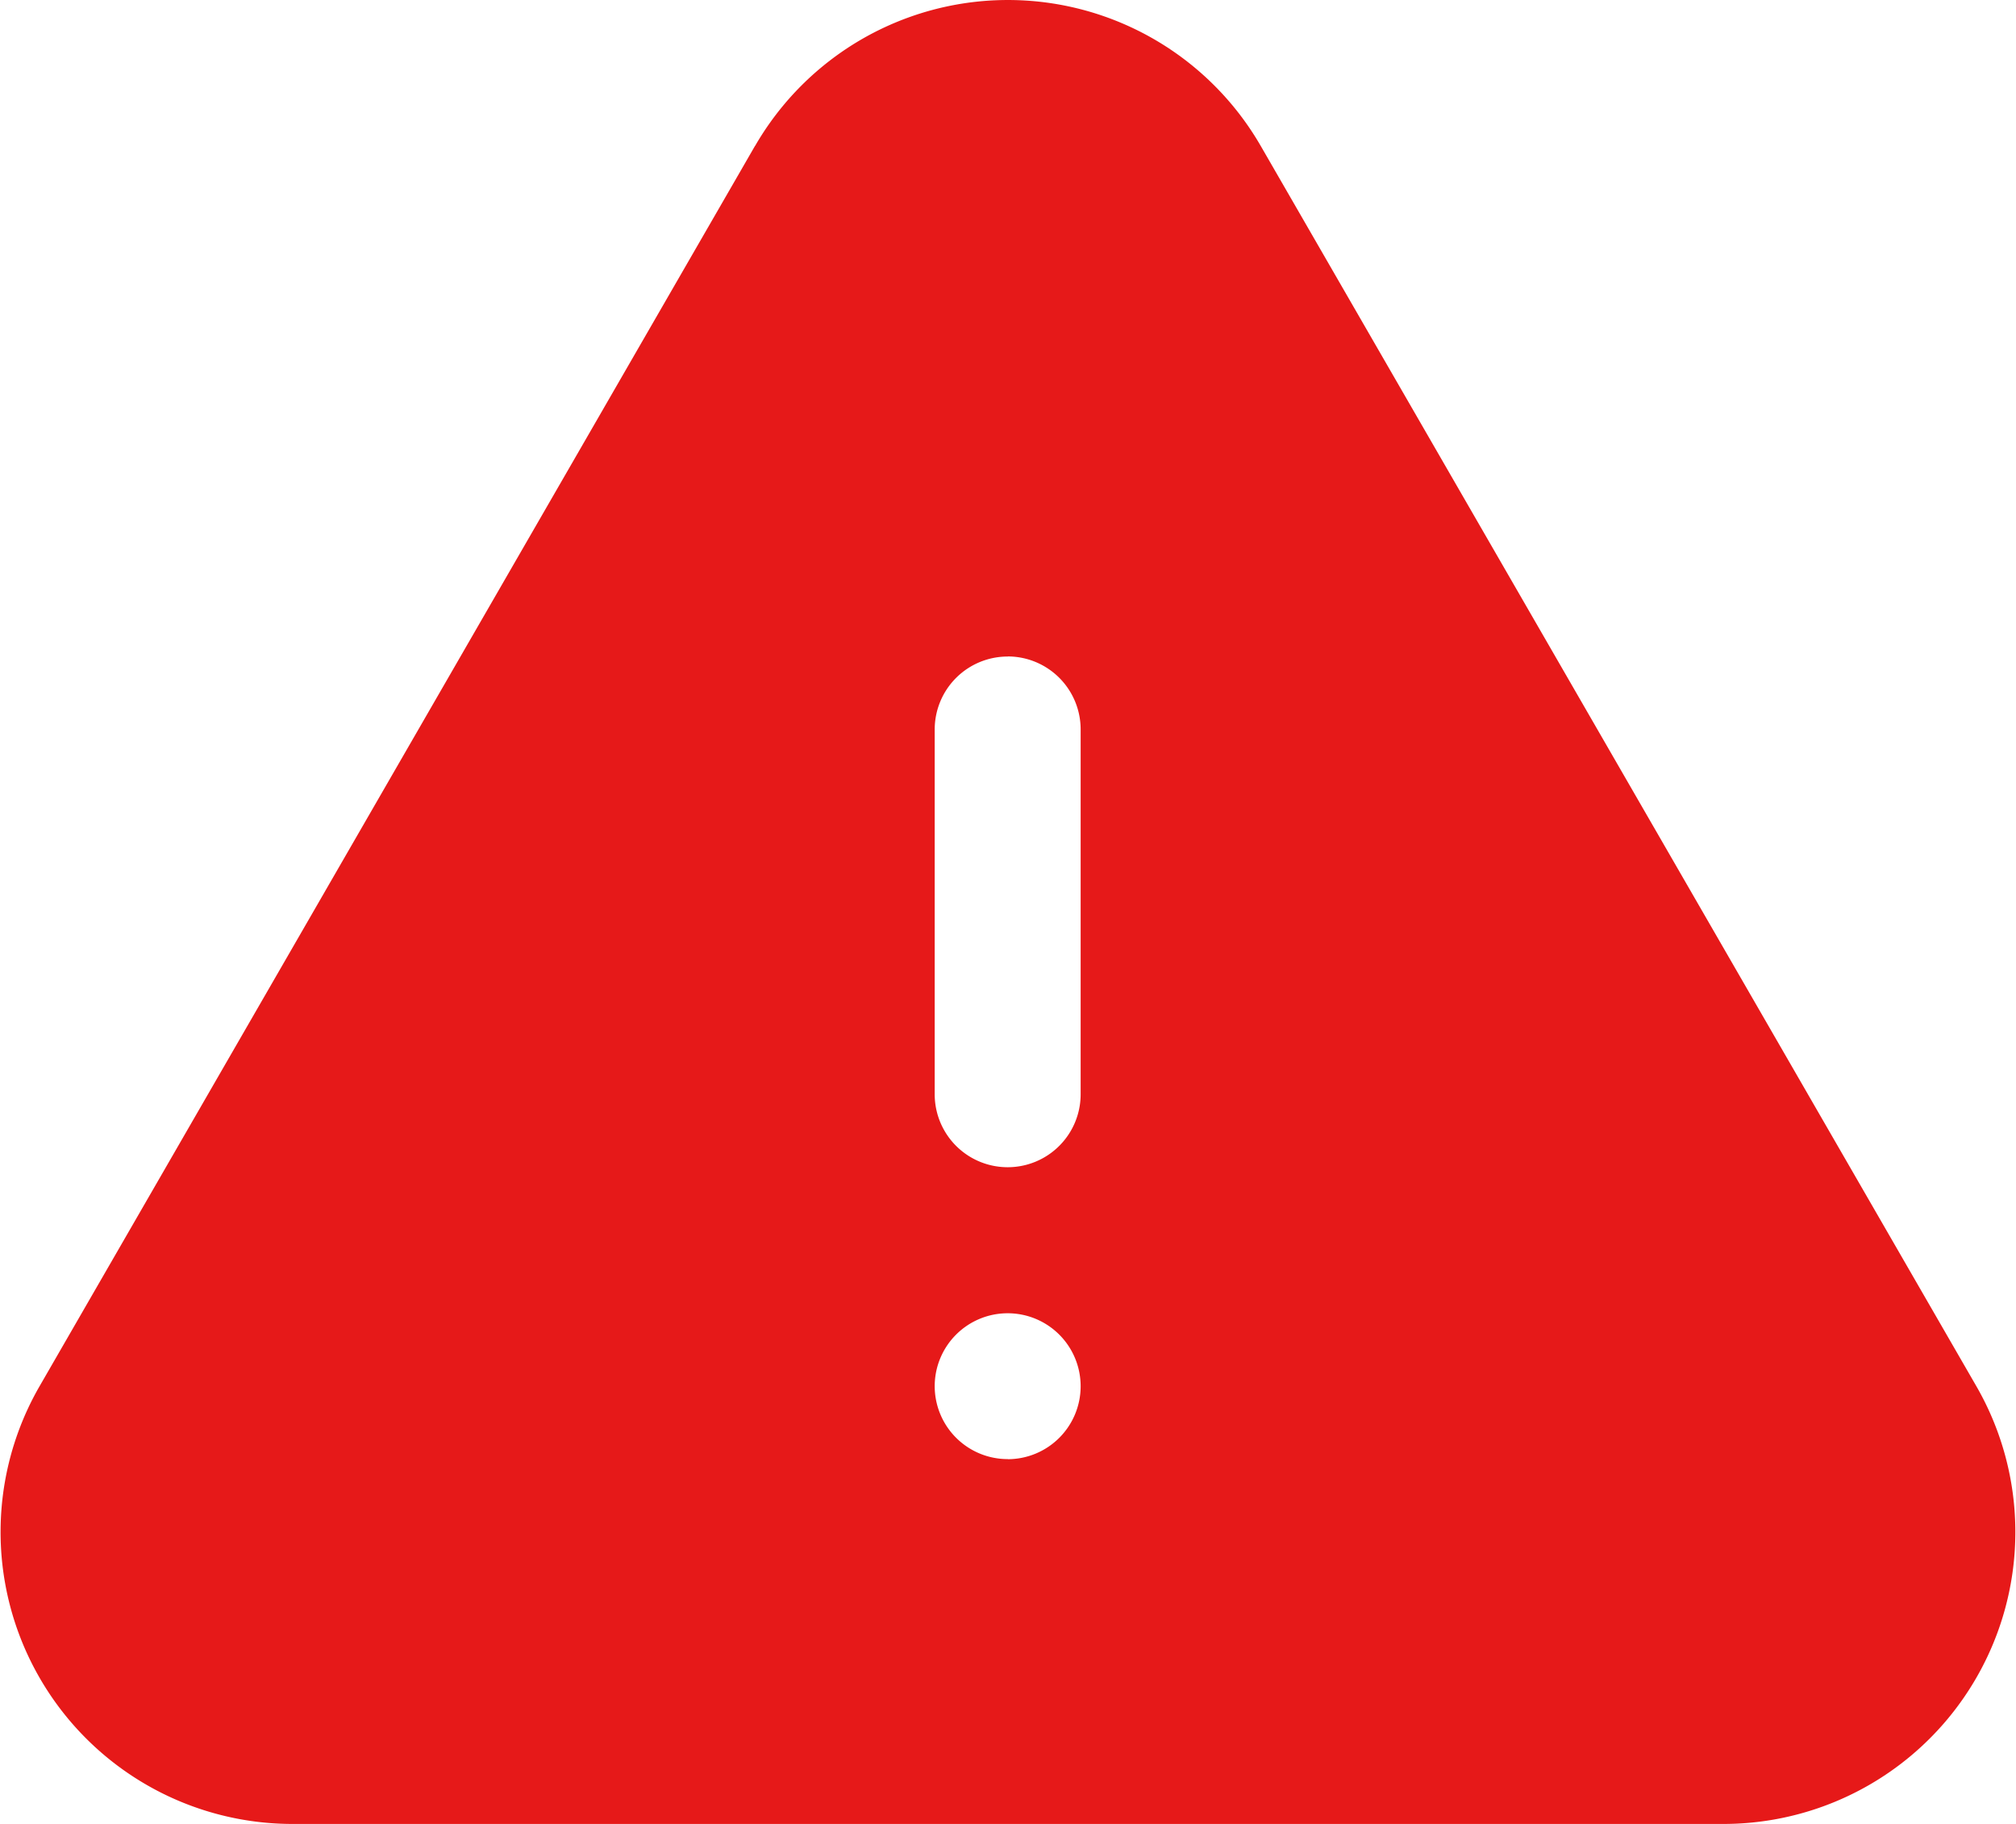 <svg xmlns="http://www.w3.org/2000/svg" width="21.549" height="19.5" viewBox="0 0 21.549 19.5">
  <path id="패스_181" data-name="패스 181" d="M9.712,3.063a3.121,3.121,0,0,1,5.405,0l7.65,13.259A3.121,3.121,0,0,1,20.065,21H4.765a3.121,3.121,0,0,1-2.7-4.681L9.711,3.063Zm2.7,5.457a.78.78,0,0,1,.78.78v3.9a.78.78,0,0,1-1.56,0V9.3A.78.78,0,0,1,12.416,8.521Zm0,8.581a.78.78,0,1,0-.78-.78A.78.78,0,0,0,12.416,17.1Z" transform="translate(-1.641 -1.503)" fill="#e61919" fill-rule="evenodd"/>
</svg>
